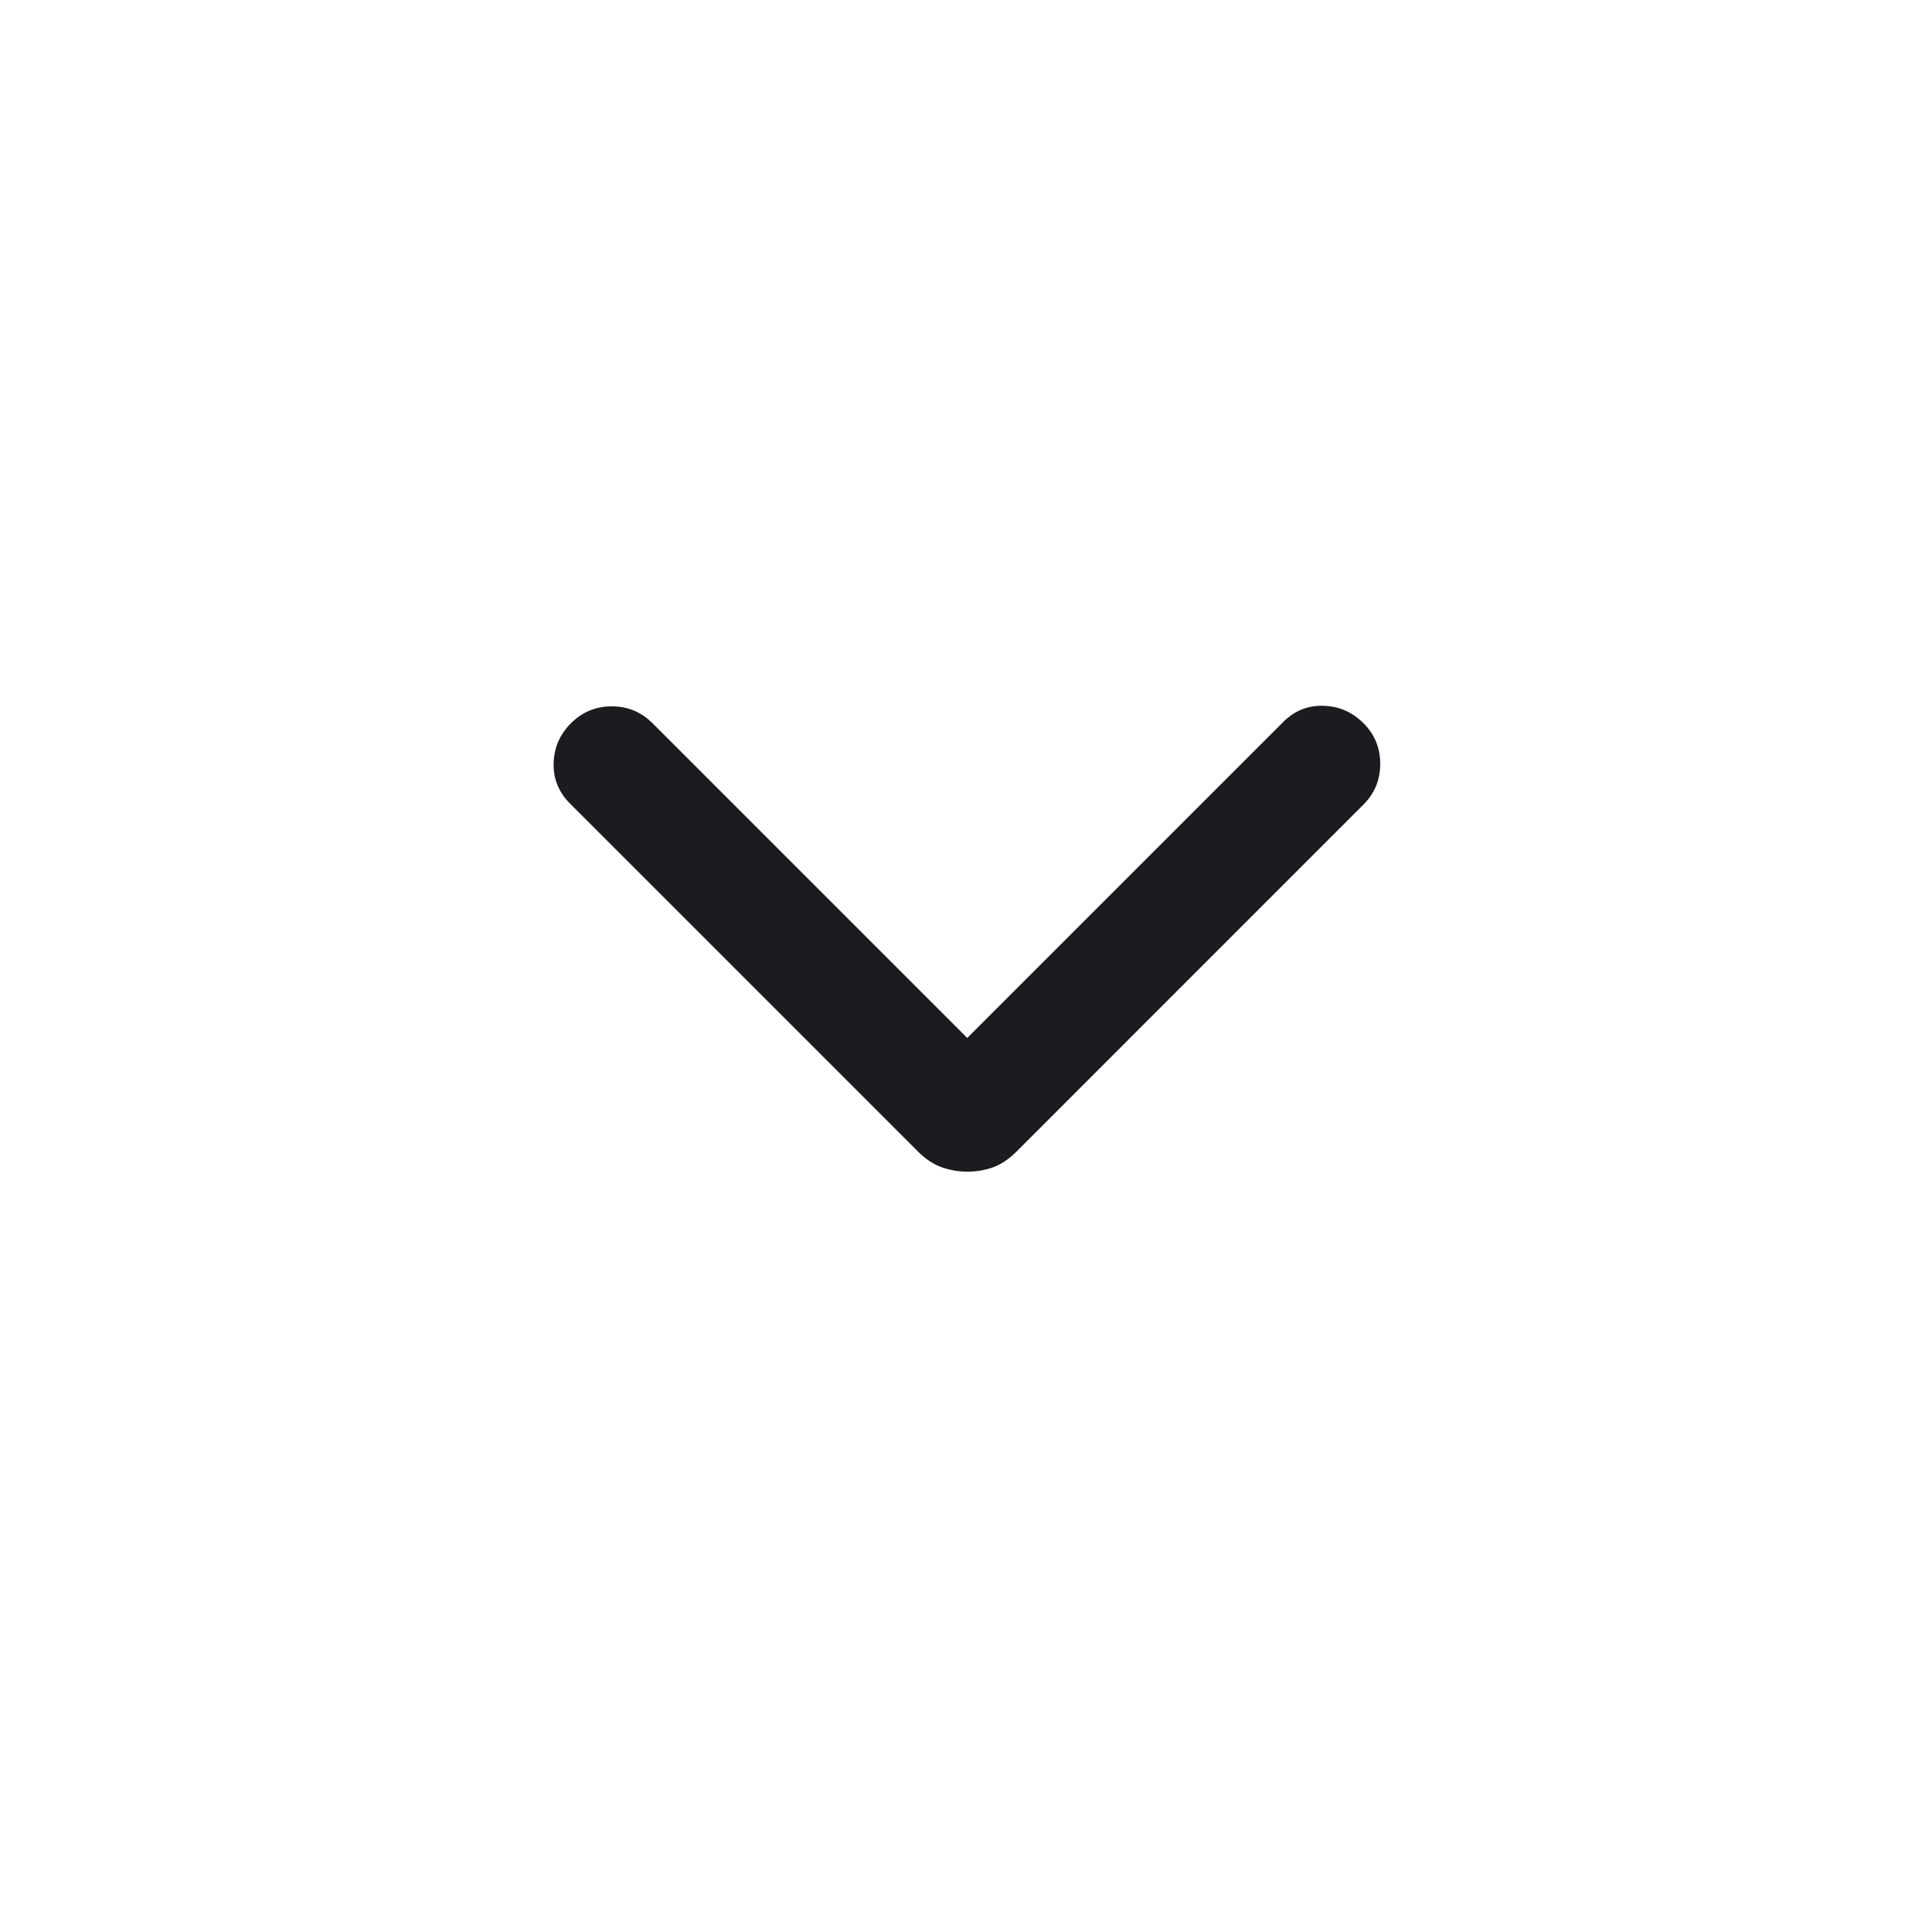 <svg width="25" height="25" viewBox="0 0 25 25" fill="none" xmlns="http://www.w3.org/2000/svg">
<g id="expand_more">
<mask id="mask0_1473_5656" style="mask-type:alpha" maskUnits="userSpaceOnUse" x="0" y="0" width="25" height="25">
<rect id="Bounding box" x="0.516" y="0.5" width="24" height="24" fill="#D9D9D9"/>
</mask>
<g mask="url(#mask0_1473_5656)">
<path id="expand_more_2" d="M12.516 15.161C12.402 15.161 12.292 15.142 12.184 15.104C12.078 15.065 11.977 14.999 11.884 14.906L7.374 10.396C7.229 10.251 7.159 10.078 7.164 9.877C7.169 9.676 7.244 9.502 7.389 9.358C7.534 9.213 7.71 9.14 7.916 9.14C8.123 9.14 8.298 9.213 8.443 9.358L12.516 13.431L16.605 9.342C16.75 9.197 16.923 9.127 17.124 9.133C17.325 9.138 17.498 9.213 17.643 9.358C17.788 9.502 17.86 9.678 17.86 9.885C17.86 10.091 17.788 10.267 17.643 10.411L13.149 14.906C13.055 14.999 12.957 15.065 12.853 15.104C12.749 15.142 12.637 15.161 12.516 15.161Z" fill="#1C1B1F"/>
</g>
</g>
</svg>
